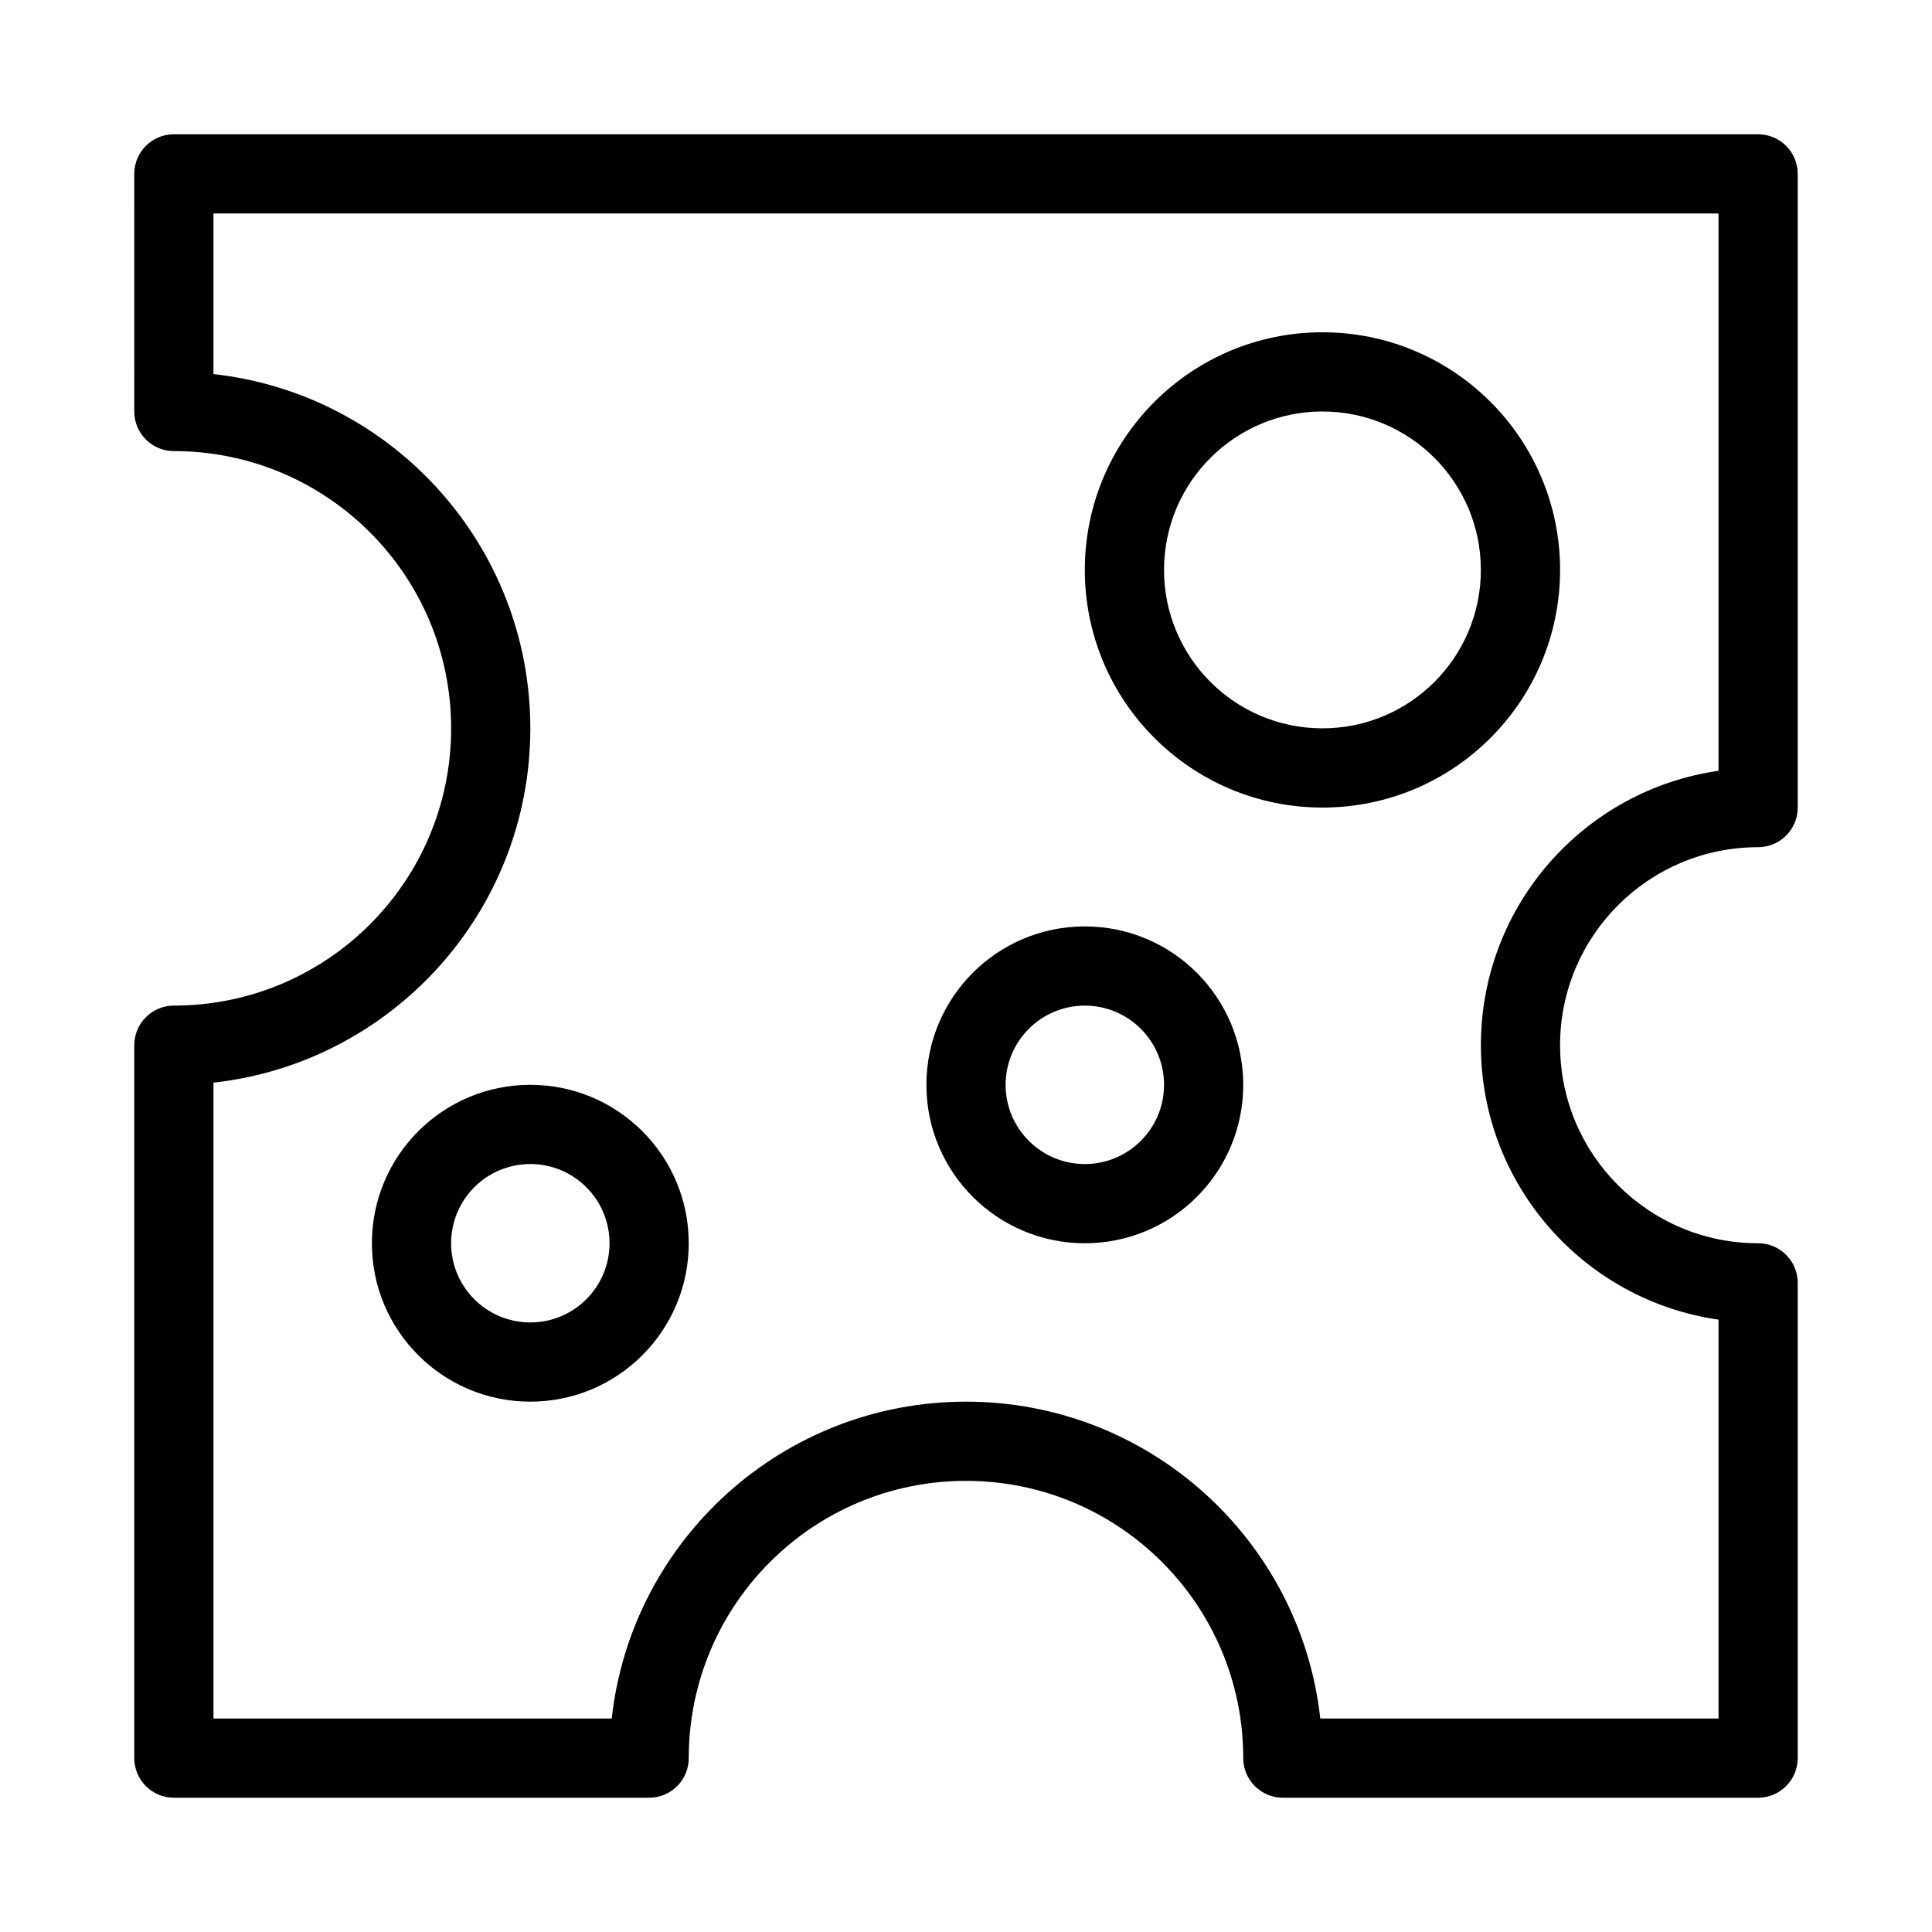 <?xml version="1.0" encoding="UTF-8"?>
<!-- Uploaded to: ICON Repo, www.svgrepo.com, Generator: ICON Repo Mixer Tools -->
<svg fill="#000000" width="800px" height="800px" version="1.1" viewBox="144 144 512 512" xmlns="http://www.w3.org/2000/svg">
 <g fill-rule="evenodd">
  <path d="m179.58 190.08c0-5.797 4.699-10.496 10.496-10.496h419.84c5.797 0 10.496 4.699 10.496 10.496v167.94c0 5.793-4.699 10.496-10.496 10.496-28.984 0-52.48 23.496-52.48 52.48 0 28.98 23.496 52.48 52.48 52.48 5.797 0 10.496 4.699 10.496 10.492v125.95c0 5.797-4.699 10.496-10.496 10.496h-125.95c-5.793 0-10.492-4.699-10.492-10.496 0-40.578-32.898-73.473-73.473-73.473-40.578 0-73.473 32.895-73.473 73.473 0 5.797-4.699 10.496-10.496 10.496h-125.95c-5.797 0-10.496-4.699-10.496-10.496v-188.93c0-5.797 4.699-10.496 10.496-10.496 40.578 0 73.473-32.895 73.473-73.473 0-40.578-32.895-73.473-73.473-73.473-5.797 0-10.496-4.699-10.496-10.496zm20.992 10.496v42.559c47.23 5.223 83.969 45.266 83.969 93.891 0 48.621-36.738 88.664-83.969 93.887v168.51h105.54c5.223-47.23 45.266-83.969 93.891-83.969 48.621 0 88.664 36.738 93.887 83.969h105.54v-105.7c-35.602-5.094-62.977-35.715-62.977-72.727 0-37.016 27.375-67.637 62.977-72.73v-147.69z"/>
  <path d="m494.46 253.05c-23.188 0-41.98 18.797-41.98 41.984s18.793 41.984 41.98 41.984c23.191 0 41.984-18.797 41.984-41.984s-18.793-41.984-41.984-41.984zm-62.973 41.984c0-34.781 28.191-62.977 62.973-62.977 34.785 0 62.977 28.195 62.977 62.977s-28.191 62.977-62.977 62.977c-34.781 0-62.973-28.195-62.973-62.977z"/>
  <path d="m431.49 410.5c-11.594 0-20.992 9.398-20.992 20.992s9.398 20.992 20.992 20.992 20.992-9.398 20.992-20.992-9.398-20.992-20.992-20.992zm-41.984 20.992c0-23.191 18.793-41.984 41.984-41.984 23.188 0 41.984 18.793 41.984 41.984 0 23.188-18.797 41.984-41.984 41.984-23.191 0-41.984-18.797-41.984-41.984z"/>
  <path d="m284.54 452.48c-11.594 0-20.992 9.395-20.992 20.992 0 11.594 9.398 20.988 20.992 20.988s20.992-9.395 20.992-20.988c0-11.598-9.398-20.992-20.992-20.992zm-41.984 20.992c0-23.191 18.797-41.984 41.984-41.984s41.984 18.793 41.984 41.984c0 23.188-18.797 41.98-41.984 41.98s-41.984-18.793-41.984-41.98z"/>
 </g>
</svg>